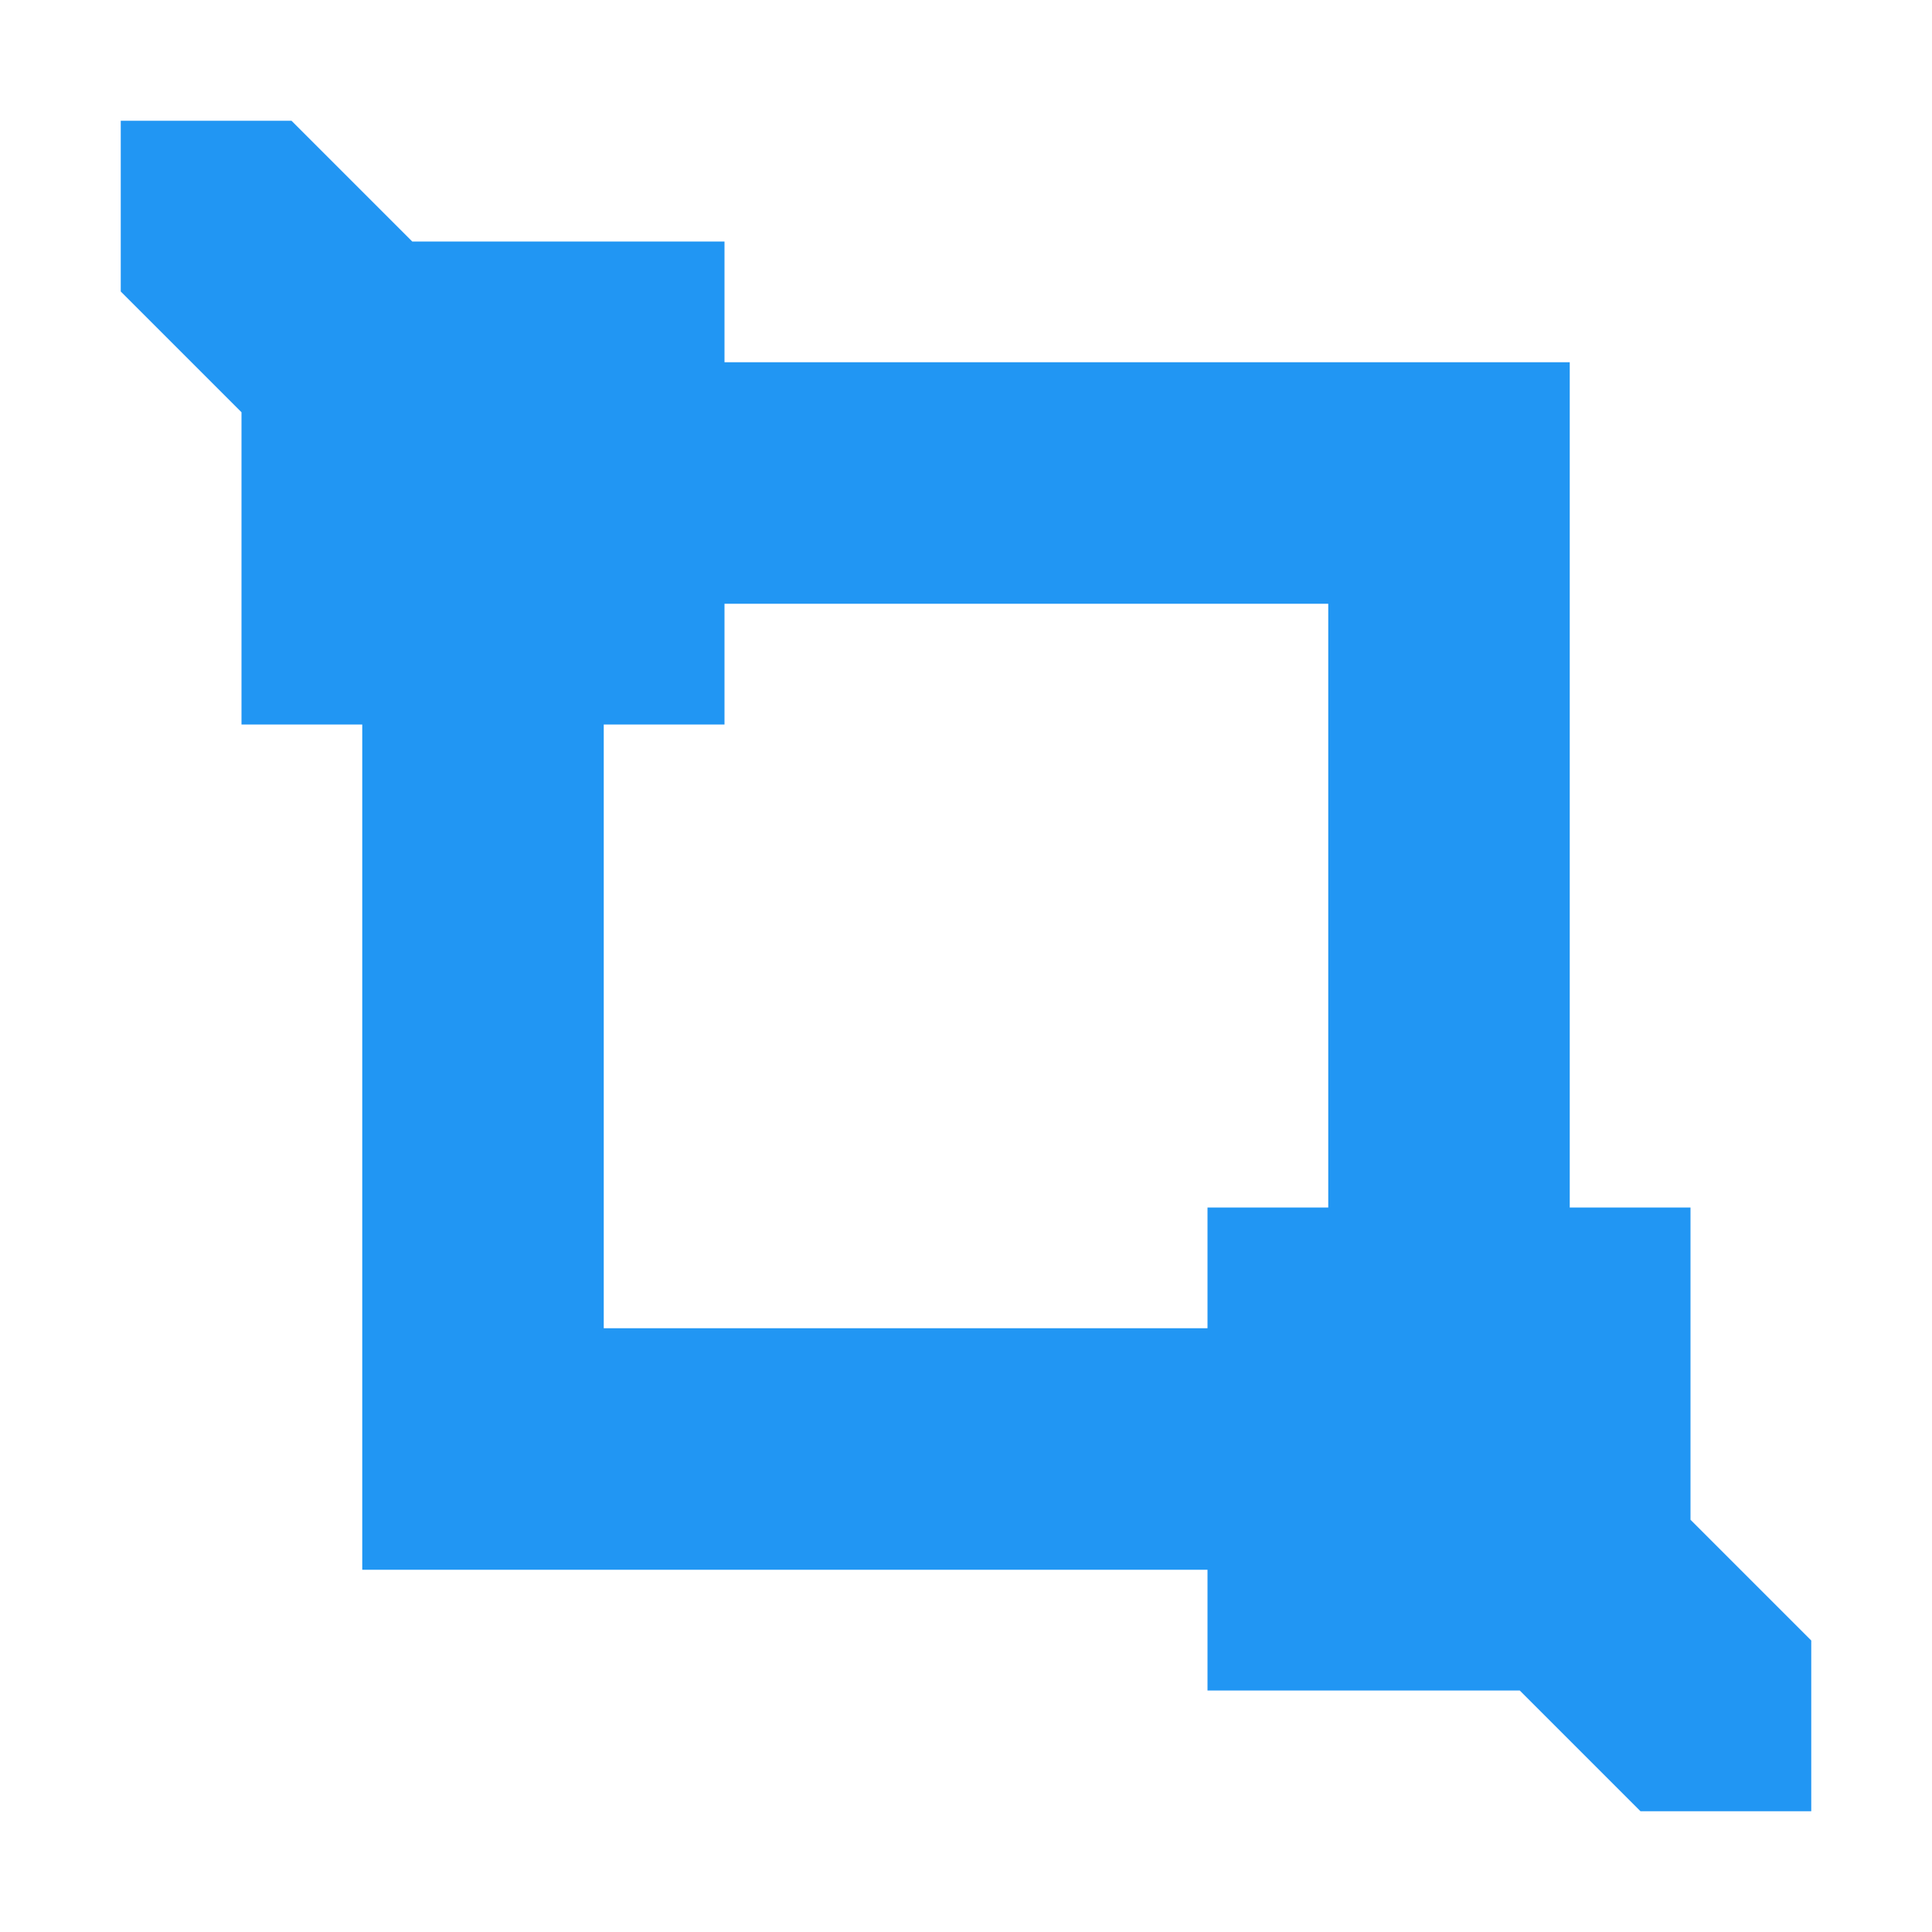 <svg width="16" height="16" viewBox="0 0 16 16" fill="none" xmlns="http://www.w3.org/2000/svg">
<g clip-path="url(#clip0_3403_62565)">
<path d="M1 1L1 2.414L2 3.414L2 6L3 6L3 13L10 13L10 14L12.586 14L13.586 15L15 15L15 13.586L14 12.586L14 10L13 10L13 3L6 3L6 2L3.414 2L2.414 1L1 1ZM11 10L10 10L10 11L5 11L5 6L6 6L6 5L11 5L11 10Z" fill="#2196F3"/>
</g>
<defs>
<clipPath id="clip0_3403_62565">
<rect width="14" height="14" fill="white" transform="translate(1 1)"/>
</clipPath>
</defs>
</svg>
